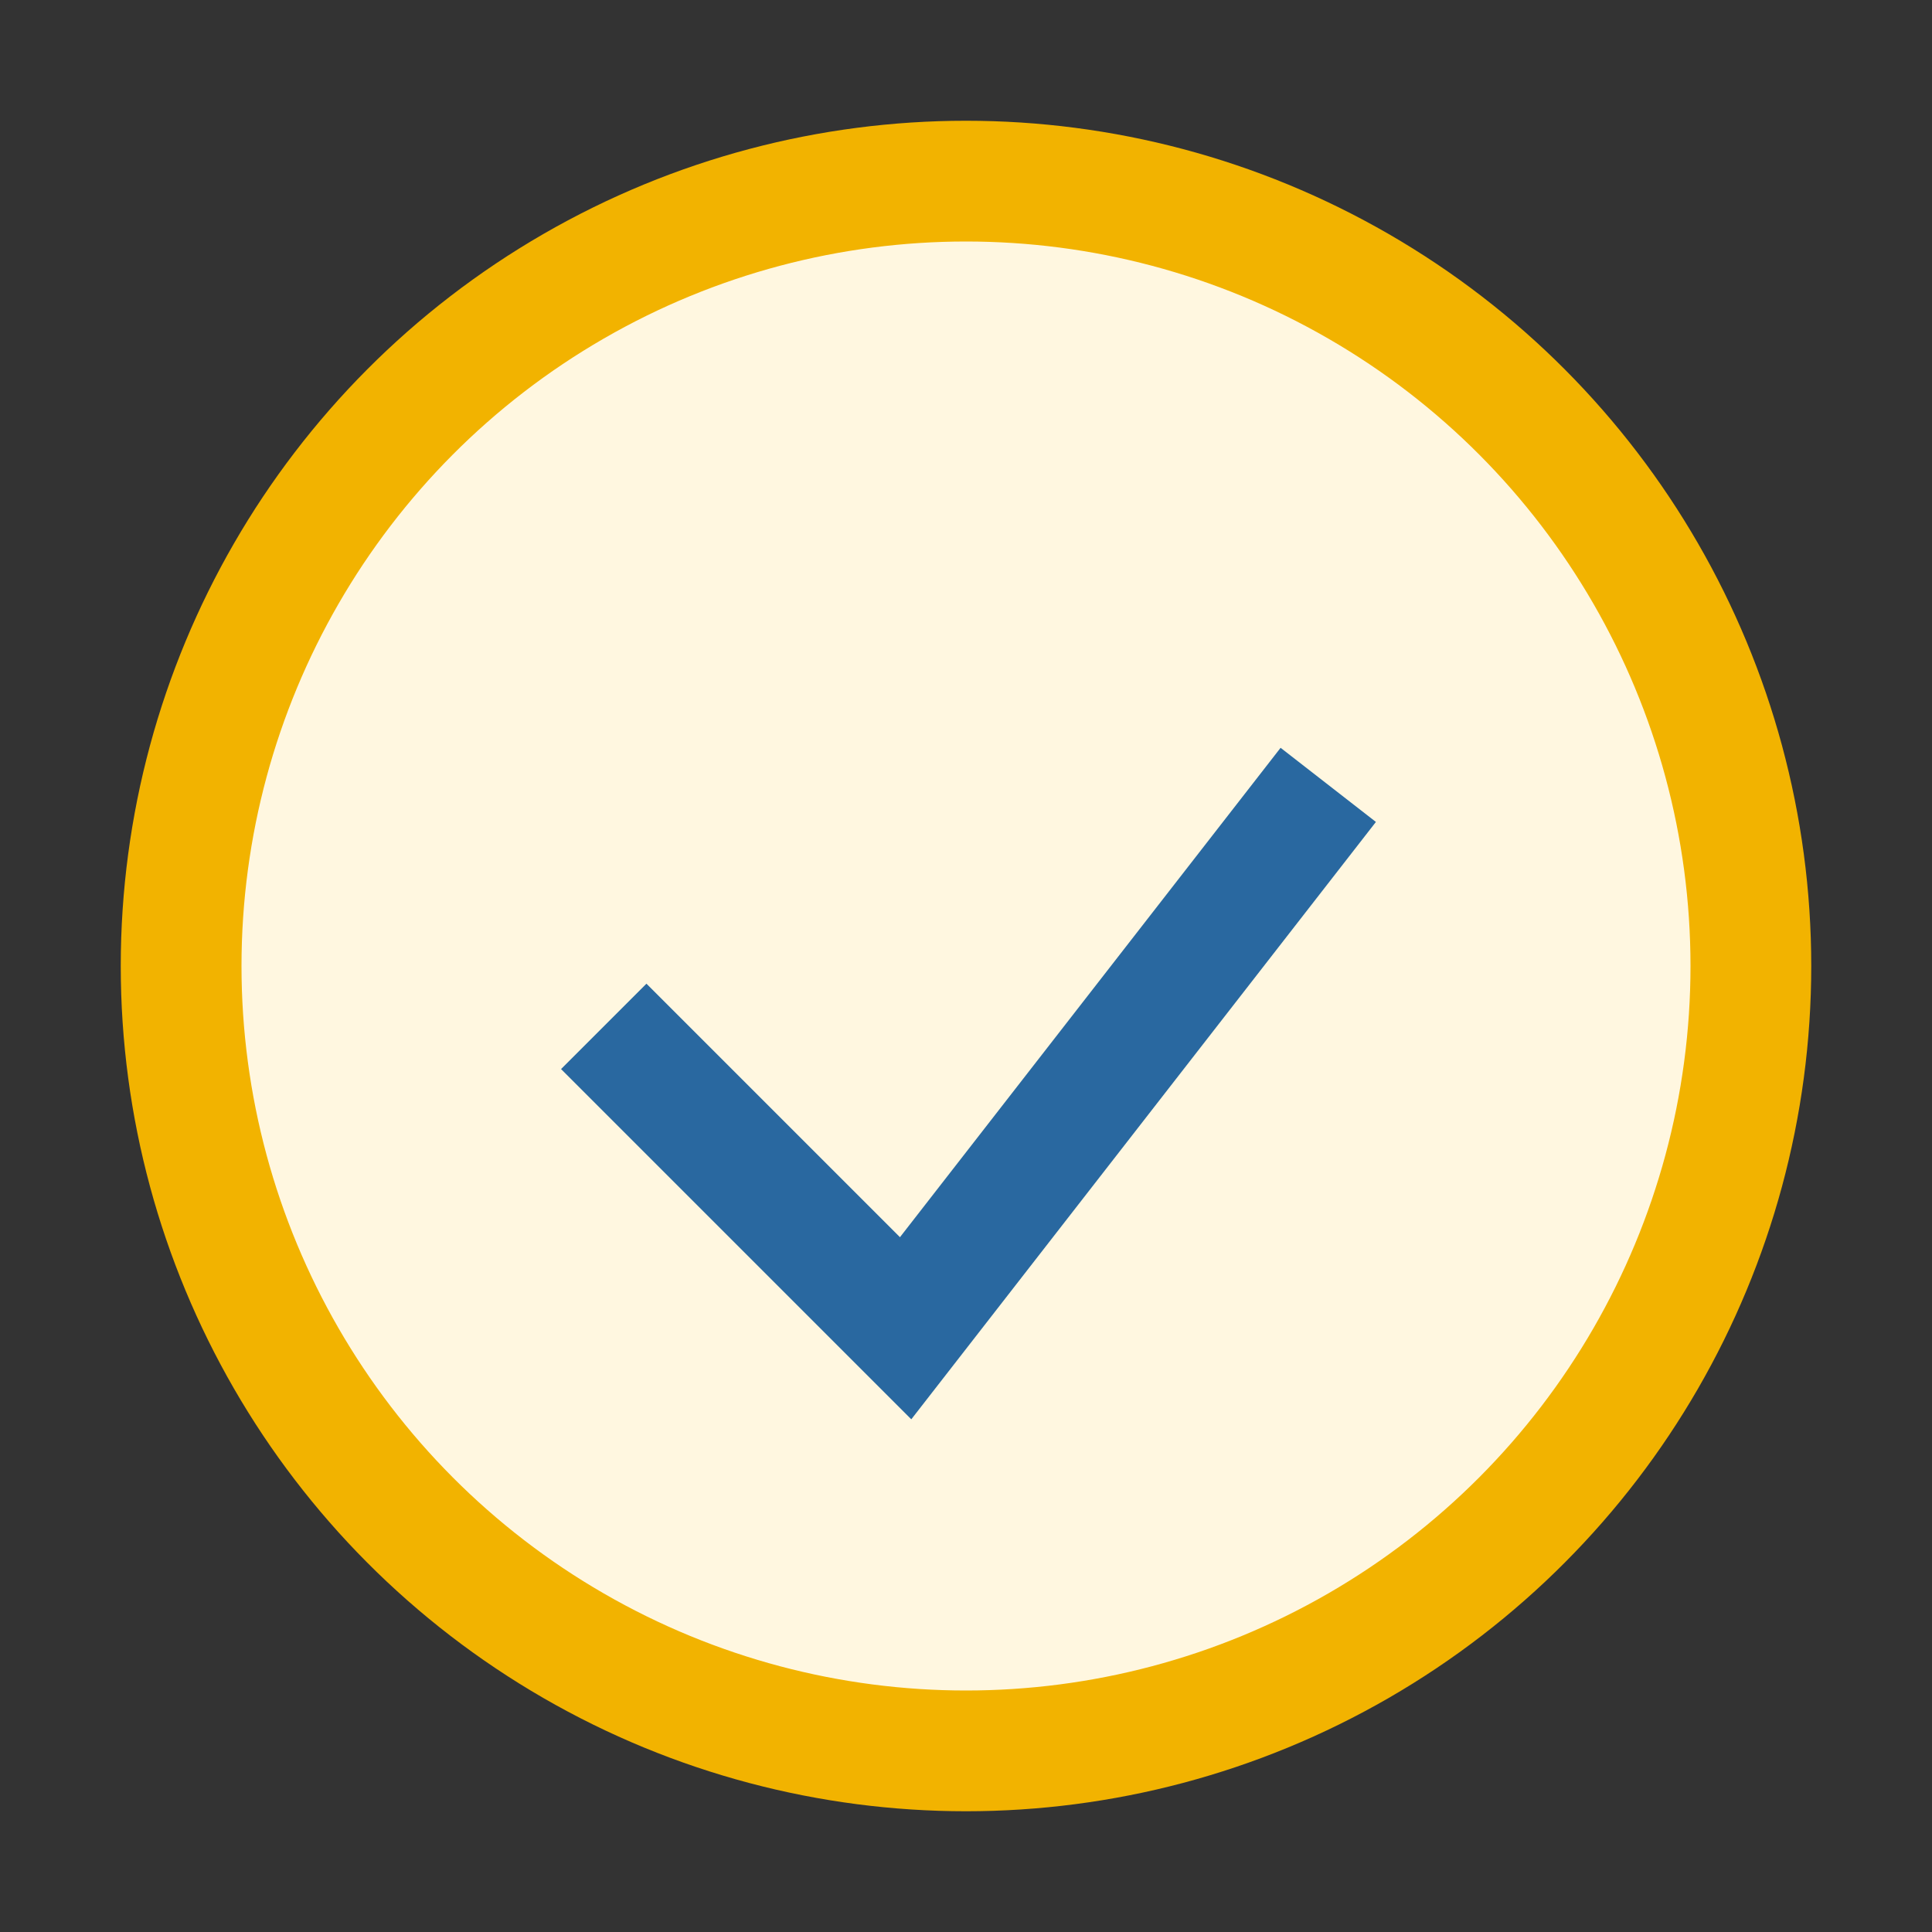 <?xml version="1.0" encoding="UTF-8"?>
<svg xmlns="http://www.w3.org/2000/svg" width="32" height="32" viewBox="0 0 32 32"><rect x="0" y="0" width="32" height="32" fill="#333333" stroke="none"/><circle cx="16" cy="16" r="13" fill="#FFF7E0" stroke="#F2B300" stroke-width="2"/><path d="M10 17l5 5 7-9" stroke="#2968A0" stroke-width="2" fill="none"/></svg>